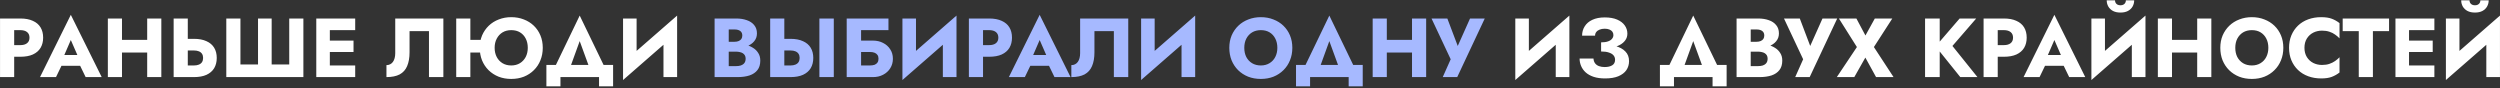 <?xml version="1.0" encoding="UTF-8"?> <svg xmlns="http://www.w3.org/2000/svg" width="1135" height="40" viewBox="0 0 1135 40" fill="none"><rect x="0" y="0" width="1135" height="40" fill="#333333" stroke="none"/> <path d="M0.015 8.4V35H6.437V8.4H0.015ZM4.043 13.682H9.249C10.541 13.682 11.555 13.973 12.289 14.556C13.024 15.139 13.391 15.987 13.391 17.102C13.391 18.191 13.024 19.027 12.289 19.61C11.555 20.193 10.541 20.484 9.249 20.484H4.043V25.766H9.249C11.504 25.766 13.391 25.424 14.911 24.74C16.456 24.031 17.622 23.03 18.407 21.738C19.192 20.421 19.585 18.875 19.585 17.102C19.585 15.278 19.192 13.72 18.407 12.428C17.622 11.136 16.456 10.148 14.911 9.464C13.391 8.755 11.504 8.4 9.249 8.4H4.043V13.682ZM25.199 29.87H39.259L38.841 24.968H25.655L25.199 29.87ZM32.153 18.166L35.915 26.792L35.687 28.426L38.879 35H46.175L32.153 6.728L18.169 35H25.427L28.733 28.16L28.429 26.754L32.153 18.166ZM50.748 23.866H70.85V18.09H50.748V23.866ZM66.822 8.4V35H73.244V8.4H66.822ZM48.962 8.4V35H55.384V8.4H48.962ZM78.835 8.4V35H85.257V8.4H78.835ZM82.863 22.916H88.069C88.931 22.916 89.665 23.043 90.273 23.296C90.907 23.549 91.388 23.929 91.717 24.436C92.047 24.943 92.211 25.563 92.211 26.298C92.211 27.033 92.047 27.666 91.717 28.198C91.388 28.705 90.907 29.085 90.273 29.338C89.665 29.591 88.931 29.718 88.069 29.718H82.863V35H88.069C90.324 35 92.211 34.658 93.731 33.974C95.277 33.265 96.442 32.264 97.227 30.972C98.013 29.655 98.405 28.097 98.405 26.298C98.405 24.499 98.013 22.954 97.227 21.662C96.442 20.37 95.277 19.382 93.731 18.698C92.211 17.989 90.324 17.634 88.069 17.634H82.863V22.916ZM131.315 29.262H123.335V8.4H117.141V29.262H109.161V8.4H102.739V35H137.737V8.4H131.315V29.262ZM147.847 35H161.261V29.718H147.847V35ZM147.847 13.682H161.261V8.4H147.847V13.682ZM147.847 23.6H160.501V18.432H147.847V23.6ZM143.591 8.4V35H149.747V8.4H143.591ZM201.288 8.4H179.438V24.132C179.438 24.943 179.35 25.69 179.172 26.374C178.995 27.058 178.729 27.641 178.374 28.122C178.045 28.578 177.627 28.933 177.12 29.186C176.639 29.439 176.082 29.566 175.448 29.566V35C177.906 35 179.907 34.595 181.452 33.784C182.998 32.948 184.125 31.694 184.834 30.022C185.569 28.325 185.936 26.235 185.936 23.752V14.138H194.752V35H201.288V8.4ZM208.909 23.866H221.753V18.09H208.909V23.866ZM207.123 8.4V35H213.545V8.4H207.123ZM224.565 21.7C224.565 20.129 224.881 18.749 225.515 17.558C226.148 16.342 227.022 15.392 228.137 14.708C229.277 14.024 230.594 13.682 232.089 13.682C233.659 13.682 235.002 14.024 236.117 14.708C237.231 15.392 238.093 16.342 238.701 17.558C239.309 18.749 239.613 20.129 239.613 21.7C239.613 23.271 239.296 24.664 238.663 25.88C238.029 27.071 237.155 28.008 236.041 28.692C234.926 29.376 233.609 29.718 232.089 29.718C230.594 29.718 229.277 29.376 228.137 28.692C227.022 28.008 226.148 27.071 225.515 25.88C224.881 24.664 224.565 23.271 224.565 21.7ZM217.801 21.7C217.801 23.752 218.143 25.639 218.827 27.362C219.536 29.085 220.524 30.579 221.791 31.846C223.083 33.113 224.603 34.101 226.351 34.81C228.099 35.494 230.011 35.836 232.089 35.836C234.191 35.836 236.117 35.494 237.865 34.81C239.613 34.101 241.12 33.113 242.387 31.846C243.679 30.579 244.667 29.085 245.351 27.362C246.06 25.639 246.415 23.752 246.415 21.7C246.415 19.648 246.06 17.773 245.351 16.076C244.641 14.379 243.641 12.909 242.349 11.668C241.057 10.427 239.537 9.477 237.789 8.818C236.066 8.134 234.166 7.792 232.089 7.792C230.087 7.792 228.213 8.134 226.465 8.818C224.717 9.477 223.197 10.427 221.905 11.668C220.613 12.909 219.599 14.379 218.865 16.076C218.155 17.773 217.801 19.648 217.801 21.7ZM263.185 18.66L268.733 33.86H276.143L263.185 7.07L250.265 33.86H257.675L263.185 18.66ZM271.963 35V39.18H278.347V29.49H248.061V39.18H254.445V35H271.963ZM307.221 15.088L307.411 7.07L283.053 28.312L282.863 36.33L307.221 15.088ZM289.019 8.4H282.863V36.33L289.019 30.022V8.4ZM307.411 7.07L301.217 13.606V35H307.411V7.07ZM712.307 15.088L712.497 7.07L688.139 28.312L687.949 36.33L712.307 15.088ZM694.105 8.4H687.949V36.33L694.105 30.022V8.4ZM712.497 7.07L706.303 13.606V35H712.497V7.07ZM726.897 22.118C728.543 22.118 730.089 21.979 731.533 21.7C732.977 21.421 734.243 21.003 735.333 20.446C736.422 19.863 737.271 19.141 737.879 18.28C738.512 17.419 738.829 16.418 738.829 15.278C738.829 13.91 738.436 12.669 737.651 11.554C736.865 10.439 735.713 9.553 734.193 8.894C732.673 8.235 730.798 7.906 728.569 7.906C726.339 7.906 724.452 8.273 722.907 9.008C721.387 9.717 720.234 10.705 719.449 11.972C718.663 13.213 718.271 14.619 718.271 16.19H724.161C724.161 15.557 724.338 15.012 724.693 14.556C725.047 14.075 725.554 13.707 726.213 13.454C726.871 13.175 727.644 13.036 728.531 13.036C729.392 13.036 730.114 13.163 730.697 13.416C731.279 13.644 731.723 13.973 732.027 14.404C732.331 14.835 732.483 15.341 732.483 15.924C732.483 16.557 732.267 17.127 731.837 17.634C731.431 18.141 730.811 18.533 729.975 18.812C729.164 19.091 728.138 19.23 726.897 19.23V22.118ZM728.721 35.608C731.127 35.608 733.129 35.279 734.725 34.62C736.346 33.936 737.562 33.011 738.373 31.846C739.183 30.655 739.589 29.287 739.589 27.742C739.589 25.943 739.031 24.487 737.917 23.372C736.827 22.232 735.32 21.409 733.395 20.902C731.495 20.37 729.329 20.104 726.897 20.104V23.372C728.366 23.372 729.557 23.537 730.469 23.866C731.406 24.17 732.103 24.601 732.559 25.158C733.015 25.715 733.243 26.374 733.243 27.134C733.243 28.274 732.812 29.11 731.951 29.642C731.089 30.174 729.937 30.44 728.493 30.44C727.555 30.44 726.707 30.301 725.947 30.022C725.187 29.743 724.591 29.313 724.161 28.73C723.73 28.147 723.489 27.425 723.439 26.564H717.131C717.131 27.729 717.359 28.857 717.815 29.946C718.271 31.035 718.967 32.011 719.905 32.872C720.867 33.733 722.071 34.405 723.515 34.886C724.984 35.367 726.719 35.608 728.721 35.608ZM768.726 18.66L774.274 33.86H781.684L768.726 7.07L755.806 33.86H763.216L768.726 18.66ZM777.504 35V39.18H783.888V29.49H753.602V39.18H759.986V35H777.504ZM793.192 21.776H798.17C800.019 21.776 801.64 21.523 803.034 21.016C804.452 20.484 805.567 19.724 806.378 18.736C807.214 17.748 807.632 16.557 807.632 15.164C807.632 13.644 807.214 12.39 806.378 11.402C805.567 10.389 804.452 9.641 803.034 9.16C801.64 8.653 800.019 8.4 798.17 8.4H788.404V35H798.816C800.918 35 802.742 34.747 804.288 34.24C805.833 33.708 807.024 32.897 807.86 31.808C808.721 30.719 809.152 29.287 809.152 27.514C809.152 26.171 808.848 25.031 808.24 24.094C807.657 23.131 806.872 22.346 805.884 21.738C804.896 21.105 803.794 20.649 802.578 20.37C801.362 20.091 800.108 19.952 798.816 19.952H793.192V23.448H798.094C798.727 23.448 799.297 23.511 799.804 23.638C800.336 23.739 800.804 23.917 801.21 24.17C801.615 24.423 801.932 24.753 802.16 25.158C802.388 25.563 802.502 26.045 802.502 26.602C802.502 27.463 802.299 28.147 801.894 28.654C801.514 29.135 800.994 29.49 800.336 29.718C799.677 29.921 798.93 30.022 798.094 30.022H794.826V13.378H797.486C798.575 13.378 799.424 13.606 800.032 14.062C800.665 14.518 800.982 15.202 800.982 16.114C800.982 16.722 800.842 17.241 800.564 17.672C800.285 18.077 799.88 18.394 799.348 18.622C798.841 18.85 798.22 18.964 797.486 18.964H793.192V21.776ZM834.096 8.4H827.408L820.34 24.208L823.114 24.246L817.11 8.4H809.928L818.63 26.906L815.02 35H821.594L834.096 8.4ZM851.164 8.4L846.908 16.114L842.804 8.4H834.862L843.032 21.358L833.912 35H841.854L846.87 26.146L851.734 35H859.676L850.746 21.358L859.106 8.4H851.164ZM873.978 8.4V35H880.628V8.4H873.978ZM889.672 8.4L878.766 21.054L889.976 35H897.766L886.404 20.864L897.196 8.4H889.672ZM900.548 8.4V35H906.97V8.4H900.548ZM904.576 13.682H909.782C911.074 13.682 912.088 13.973 912.822 14.556C913.557 15.139 913.924 15.987 913.924 17.102C913.924 18.191 913.557 19.027 912.822 19.61C912.088 20.193 911.074 20.484 909.782 20.484H904.576V25.766H909.782C912.037 25.766 913.924 25.424 915.444 24.74C916.99 24.031 918.155 23.03 918.94 21.738C919.726 20.421 920.118 18.875 920.118 17.102C920.118 15.278 919.726 13.72 918.94 12.428C918.155 11.136 916.99 10.148 915.444 9.464C913.924 8.755 912.037 8.4 909.782 8.4H904.576V13.682ZM925.732 29.87H939.792L939.374 24.968H926.188L925.732 29.87ZM932.686 18.166L936.448 26.792L936.22 28.426L939.412 35H946.708L932.686 6.728L918.702 35H925.96L929.266 28.16L928.962 26.754L932.686 18.166ZM973.854 15.088L974.044 7.07L949.686 28.312L949.496 36.33L973.854 15.088ZM955.652 8.4H949.496V36.33L955.652 30.022V8.4ZM974.044 7.07L967.85 13.606V35H974.044V7.07ZM956.45 0.154C956.45 1.167 956.69 2.105 957.172 2.966C957.653 3.802 958.362 4.473 959.3 4.98C960.237 5.461 961.364 5.702 962.682 5.702C964.024 5.702 965.152 5.461 966.064 4.98C967.001 4.473 967.71 3.802 968.192 2.966C968.673 2.105 968.914 1.167 968.914 0.154H965.152C965.152 0.585 965.05 0.977 964.848 1.332C964.645 1.661 964.354 1.927 963.974 2.13C963.619 2.307 963.188 2.396 962.682 2.396C962.2 2.396 961.77 2.307 961.39 2.13C961.01 1.927 960.718 1.661 960.516 1.332C960.313 0.977 960.212 0.585 960.212 0.154H956.45ZM981.452 23.866H1001.55V18.09H981.452V23.866ZM997.526 8.4V35H1003.95V8.4H997.526ZM979.666 8.4V35H986.088V8.4H979.666ZM1014.82 21.7C1014.82 20.129 1015.12 18.749 1015.73 17.558C1016.37 16.342 1017.24 15.392 1018.35 14.708C1019.49 14.024 1020.82 13.682 1022.34 13.682C1023.89 13.682 1025.22 14.024 1026.33 14.708C1027.45 15.392 1028.31 16.342 1028.92 17.558C1029.53 18.749 1029.83 20.129 1029.83 21.7C1029.83 23.271 1029.51 24.664 1028.88 25.88C1028.27 27.071 1027.4 28.008 1026.26 28.692C1025.14 29.376 1023.84 29.718 1022.34 29.718C1020.82 29.718 1019.49 29.376 1018.35 28.692C1017.24 28.008 1016.37 27.071 1015.73 25.88C1015.12 24.664 1014.82 23.271 1014.82 21.7ZM1008.02 21.7C1008.02 23.752 1008.36 25.639 1009.04 27.362C1009.75 29.085 1010.74 30.579 1012.01 31.846C1013.3 33.113 1014.82 34.101 1016.57 34.81C1018.32 35.494 1020.24 35.836 1022.34 35.836C1024.42 35.836 1026.33 35.494 1028.08 34.81C1029.83 34.101 1031.34 33.113 1032.6 31.846C1033.9 30.579 1034.88 29.085 1035.57 27.362C1036.28 25.639 1036.63 23.752 1036.63 21.7C1036.63 19.648 1036.28 17.773 1035.57 16.076C1034.86 14.379 1033.86 12.909 1032.57 11.668C1031.27 10.427 1029.75 9.477 1028.01 8.818C1026.28 8.134 1024.4 7.792 1022.34 7.792C1020.32 7.792 1018.43 8.134 1016.68 8.818C1014.93 9.477 1013.41 10.427 1012.12 11.668C1010.83 12.909 1009.82 14.379 1009.08 16.076C1008.37 17.773 1008.02 19.648 1008.02 21.7ZM1046.22 21.7C1046.22 20.053 1046.59 18.647 1047.32 17.482C1048.06 16.317 1049.02 15.43 1050.21 14.822C1051.43 14.214 1052.76 13.91 1054.2 13.91C1055.47 13.91 1056.58 14.075 1057.54 14.404C1058.51 14.708 1059.37 15.139 1060.13 15.696C1060.89 16.228 1061.56 16.798 1062.14 17.406V10.49C1061.08 9.654 1059.91 8.995 1058.65 8.514C1057.38 8.033 1055.77 7.792 1053.82 7.792C1051.69 7.792 1049.73 8.121 1047.93 8.78C1046.13 9.439 1044.59 10.389 1043.29 11.63C1042 12.871 1041 14.341 1040.29 16.038C1039.58 17.735 1039.23 19.623 1039.23 21.7C1039.23 23.777 1039.58 25.665 1040.29 27.362C1041 29.059 1042 30.529 1043.29 31.77C1044.59 33.011 1046.13 33.961 1047.93 34.62C1049.73 35.279 1051.69 35.608 1053.82 35.608C1055.77 35.608 1057.38 35.367 1058.65 34.886C1059.91 34.405 1061.08 33.746 1062.14 32.91V25.994C1061.56 26.602 1060.89 27.172 1060.13 27.704C1059.37 28.236 1058.51 28.667 1057.54 28.996C1056.58 29.325 1055.47 29.49 1054.2 29.49C1052.76 29.49 1051.43 29.186 1050.21 28.578C1049.02 27.97 1048.06 27.083 1047.32 25.918C1046.59 24.727 1046.22 23.321 1046.22 21.7ZM1063.58 14.138H1070.88V35H1077.3V14.138H1084.63V8.4H1063.58V14.138ZM1091.8 35H1105.21V29.718H1091.8V35ZM1091.8 13.682H1105.21V8.4H1091.8V13.682ZM1091.8 23.6H1104.45V18.432H1091.8V23.6ZM1087.54 8.4V35H1093.7V8.4H1087.54ZM1134.8 15.088L1134.99 7.07L1110.63 28.312L1110.44 36.33L1134.8 15.088ZM1116.59 8.4H1110.44V36.33L1116.59 30.022V8.4ZM1134.99 7.07L1128.79 13.606V35H1134.99V7.07ZM1117.39 0.154C1117.39 1.167 1117.63 2.105 1118.11 2.966C1118.6 3.802 1119.31 4.473 1120.24 4.98C1121.18 5.461 1122.31 5.702 1123.62 5.702C1124.97 5.702 1126.09 5.461 1127.01 4.98C1127.94 4.473 1128.65 3.802 1129.13 2.966C1129.62 2.105 1129.86 1.167 1129.86 0.154H1126.09C1126.09 0.585 1125.99 0.977 1125.79 1.332C1125.59 1.661 1125.3 1.927 1124.92 2.13C1124.56 2.307 1124.13 2.396 1123.62 2.396C1123.14 2.396 1122.71 2.307 1122.33 2.13C1121.95 1.927 1121.66 1.661 1121.46 1.332C1121.26 0.977 1121.15 0.585 1121.15 0.154H1117.39Z" fill="white"></path> <path d="M329.213 21.776H334.191C336.041 21.776 337.662 21.523 339.055 21.016C340.474 20.484 341.589 19.724 342.399 18.736C343.235 17.748 343.653 16.557 343.653 15.164C343.653 13.644 343.235 12.39 342.399 11.402C341.589 10.389 340.474 9.641 339.055 9.16C337.662 8.653 336.041 8.4 334.191 8.4H324.425V35H334.837C336.94 35 338.764 34.747 340.309 34.24C341.855 33.708 343.045 32.897 343.881 31.808C344.743 30.719 345.173 29.287 345.173 27.514C345.173 26.171 344.869 25.031 344.261 24.094C343.679 23.131 342.893 22.346 341.905 21.738C340.917 21.105 339.815 20.649 338.599 20.37C337.383 20.091 336.129 19.952 334.837 19.952H329.213V23.448H334.115C334.749 23.448 335.319 23.511 335.825 23.638C336.357 23.739 336.826 23.917 337.231 24.17C337.637 24.423 337.953 24.753 338.181 25.158C338.409 25.563 338.523 26.045 338.523 26.602C338.523 27.463 338.321 28.147 337.915 28.654C337.535 29.135 337.016 29.49 336.357 29.718C335.699 29.921 334.951 30.022 334.115 30.022H330.847V13.378H333.507C334.597 13.378 335.445 13.606 336.053 14.062C336.687 14.518 337.003 15.202 337.003 16.114C337.003 16.722 336.864 17.241 336.585 17.672C336.307 18.077 335.901 18.394 335.369 18.622C334.863 18.85 334.242 18.964 333.507 18.964H329.213V21.776ZM372.004 8.4V35H378.54V8.4H372.004ZM349.66 8.4V35H356.082V8.4H349.66ZM353.688 22.916H358.894C359.755 22.916 360.49 23.043 361.098 23.296C361.731 23.549 362.212 23.929 362.542 24.436C362.871 24.943 363.036 25.563 363.036 26.298C363.036 27.033 362.871 27.666 362.542 28.198C362.212 28.705 361.731 29.085 361.098 29.338C360.49 29.591 359.755 29.718 358.894 29.718H353.688V35H358.894C361.148 35 363.036 34.658 364.556 33.974C366.101 33.265 367.266 32.264 368.052 30.972C368.837 29.655 369.23 28.097 369.23 26.298C369.23 24.499 368.837 22.954 368.052 21.662C367.266 20.37 366.101 19.382 364.556 18.698C363.036 17.989 361.148 17.634 358.894 17.634H353.688V22.916ZM386.185 23.6H394.925C395.761 23.6 396.471 23.714 397.053 23.942C397.636 24.17 398.079 24.512 398.383 24.968C398.687 25.399 398.839 25.969 398.839 26.678C398.839 27.362 398.687 27.932 398.383 28.388C398.079 28.844 397.636 29.186 397.053 29.414C396.471 29.617 395.761 29.718 394.925 29.718H386.185V35H396.331C398.054 35 399.587 34.645 400.929 33.936C402.297 33.227 403.374 32.251 404.159 31.01C404.97 29.743 405.375 28.299 405.375 26.678C405.375 25.031 404.97 23.6 404.159 22.384C403.374 21.143 402.297 20.18 400.929 19.496C399.587 18.787 398.054 18.432 396.331 18.432H386.185V23.6ZM384.399 8.4V35H390.935V13.682H403.361V8.4H384.399ZM434.061 15.088L434.251 7.07L409.893 28.312L409.703 36.33L434.061 15.088ZM415.859 8.4H409.703V36.33L415.859 30.022V8.4ZM434.251 7.07L428.057 13.606V35H434.251V7.07ZM439.873 8.4V35H446.295V8.4H439.873ZM443.901 13.682H449.107C450.399 13.682 451.412 13.973 452.147 14.556C452.881 15.139 453.249 15.987 453.249 17.102C453.249 18.191 452.881 19.027 452.147 19.61C451.412 20.193 450.399 20.484 449.107 20.484H443.901V25.766H449.107C451.361 25.766 453.249 25.424 454.769 24.74C456.314 24.031 457.479 23.03 458.265 21.738C459.05 20.421 459.443 18.875 459.443 17.102C459.443 15.278 459.05 13.72 458.265 12.428C457.479 11.136 456.314 10.148 454.769 9.464C453.249 8.755 451.361 8.4 449.107 8.4H443.901V13.682ZM465.056 29.87H479.116L478.698 24.968H465.512L465.056 29.87ZM472.01 18.166L475.772 26.792L475.544 28.426L478.736 35H486.032L472.01 6.728L458.026 35H465.284L468.59 28.16L468.286 26.754L472.01 18.166ZM512.228 8.4H490.378V24.132C490.378 24.943 490.289 25.69 490.112 26.374C489.934 27.058 489.668 27.641 489.314 28.122C488.984 28.578 488.566 28.933 488.06 29.186C487.578 29.439 487.021 29.566 486.388 29.566V35C488.845 35 490.846 34.595 492.392 33.784C493.937 32.948 495.064 31.694 495.774 30.022C496.508 28.325 496.876 26.235 496.876 23.752V14.138H505.692V35H512.228V8.4ZM542.42 15.088L542.61 7.07L518.252 28.312L518.062 36.33L542.42 15.088ZM524.218 8.4H518.062V36.33L524.218 30.022V8.4ZM542.61 7.07L536.416 13.606V35H542.61V7.07ZM564.907 21.7C564.907 20.129 565.211 18.749 565.819 17.558C566.452 16.342 567.326 15.392 568.441 14.708C569.581 14.024 570.911 13.682 572.431 13.682C573.976 13.682 575.306 14.024 576.421 14.708C577.535 15.392 578.397 16.342 579.005 17.558C579.613 18.749 579.917 20.129 579.917 21.7C579.917 23.271 579.6 24.664 578.967 25.88C578.359 27.071 577.485 28.008 576.344 28.692C575.23 29.376 573.925 29.718 572.431 29.718C570.911 29.718 569.581 29.376 568.441 28.692C567.326 28.008 566.452 27.071 565.819 25.88C565.211 24.664 564.907 23.271 564.907 21.7ZM558.105 21.7C558.105 23.752 558.447 25.639 559.131 27.362C559.84 29.085 560.828 30.579 562.095 31.846C563.387 33.113 564.907 34.101 566.655 34.81C568.403 35.494 570.328 35.836 572.431 35.836C574.508 35.836 576.421 35.494 578.169 34.81C579.917 34.101 581.424 33.113 582.691 31.846C583.983 30.579 584.971 29.085 585.655 27.362C586.364 25.639 586.719 23.752 586.719 21.7C586.719 19.648 586.364 17.773 585.655 16.076C584.945 14.379 583.945 12.909 582.653 11.668C581.361 10.427 579.841 9.477 578.093 8.818C576.37 8.134 574.483 7.792 572.431 7.792C570.404 7.792 568.517 8.134 566.769 8.818C565.021 9.477 563.501 10.427 562.209 11.668C560.917 12.909 559.903 14.379 559.169 16.076C558.459 17.773 558.105 19.648 558.105 21.7ZM603.515 18.66L609.063 33.86H616.473L603.515 7.07L590.595 33.86H598.005L603.515 18.66ZM612.293 35V39.18H618.677V29.49H588.391V39.18H594.775V35H612.293ZM624.979 23.866H645.081V18.09H624.979V23.866ZM641.053 8.4V35H647.475V8.4H641.053ZM623.193 8.4V35H629.615V8.4H623.193ZM674.08 8.4H667.392L660.324 24.208L663.098 24.246L657.094 8.4H649.912L658.614 26.906L655.004 35H661.578L674.08 8.4Z" fill="#A6B9FF"></path> </svg> 